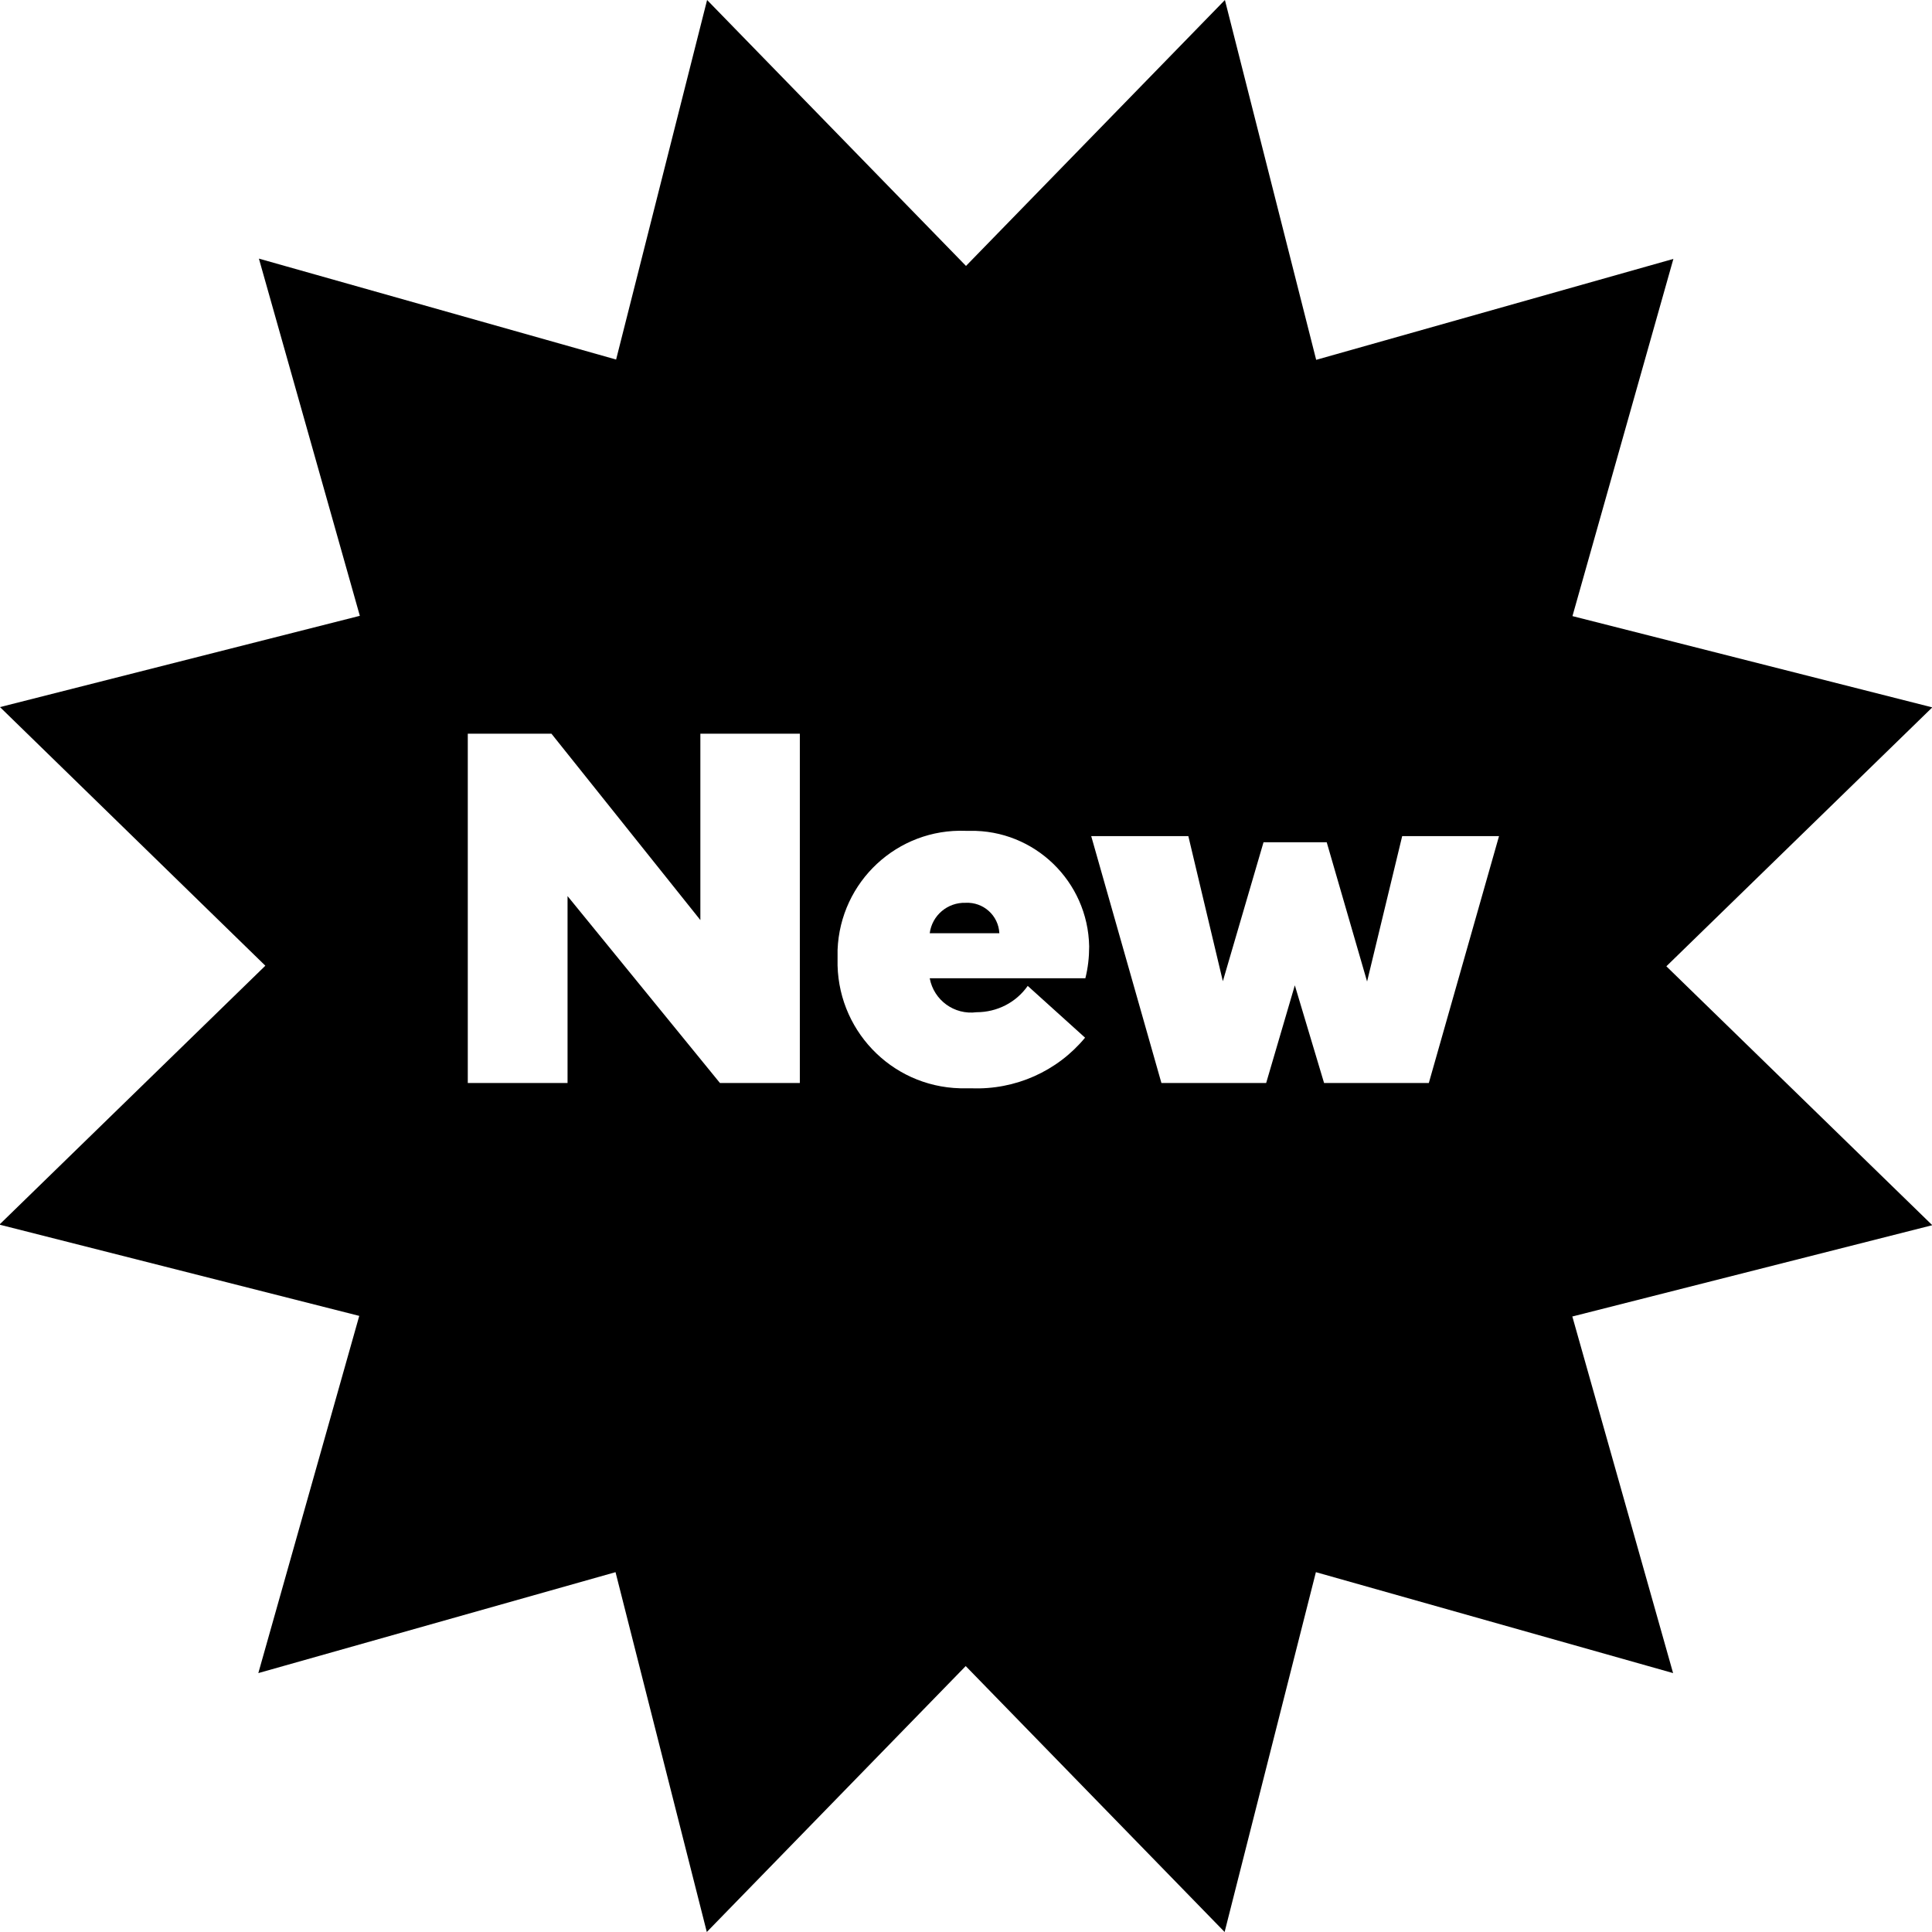 <?xml version="1.0" encoding="UTF-8"?>
<svg id="uuid-85c30449-a7e6-4b68-925a-4dd738db7c14" data-name="Layer 2" xmlns="http://www.w3.org/2000/svg" viewBox="0 0 66.04 66.04">
  <g id="uuid-bfbd278e-6a17-431f-9ec2-3a3efb42bf04" data-name="Layer 1">
    <path d="m34.16,31.9h-2.38c.08-.61.61-1.06,1.23-1.04.6-.03,1.12.43,1.15,1.04Zm19.58,13.08l3.45,12.21-12.21-3.45-3.12,12.3-8.85-9.09-8.85,9.09-3.12-12.3-12.21,3.45,3.45-12.21-12.3-3.12,9.09-8.85L0,24.17l12.3-3.12-3.45-12.21,12.21,3.45L24.17,0l8.85,9.09L41.87,0l3.12,12.3,12.21-3.45-3.45,12.21,12.3,3.12-9.09,8.85,9.09,8.85-12.3,3.12Zm-26.39-19.9h-3.41v6.37l-5.09-6.37h-2.86v11.94h3.41v-6.39l5.21,6.39h2.73v-11.94Zm9.88,7.27c-.04-2.22-1.87-3.99-4.08-3.95-.05,0-.1,0-.14,0-2.33-.09-4.29,1.73-4.38,4.07,0,.1,0,.21,0,.31-.06,2.38,1.81,4.36,4.19,4.42.13,0,.25,0,.38,0,1.5.06,2.94-.58,3.89-1.73l-1.96-1.77c-.4.57-1.05.9-1.75.9-.76.1-1.46-.41-1.6-1.16h5.32c.09-.36.13-.72.13-1.09Zm14.01-3.77h-3.31l-1.2,4.97-1.38-4.76h-2.16l-1.39,4.75-1.18-4.96h-3.32l2.4,8.44h3.58l.98-3.34,1,3.34h3.58l2.4-8.44Z" style="stroke-width: 0px;"/>
  </g>
</svg>